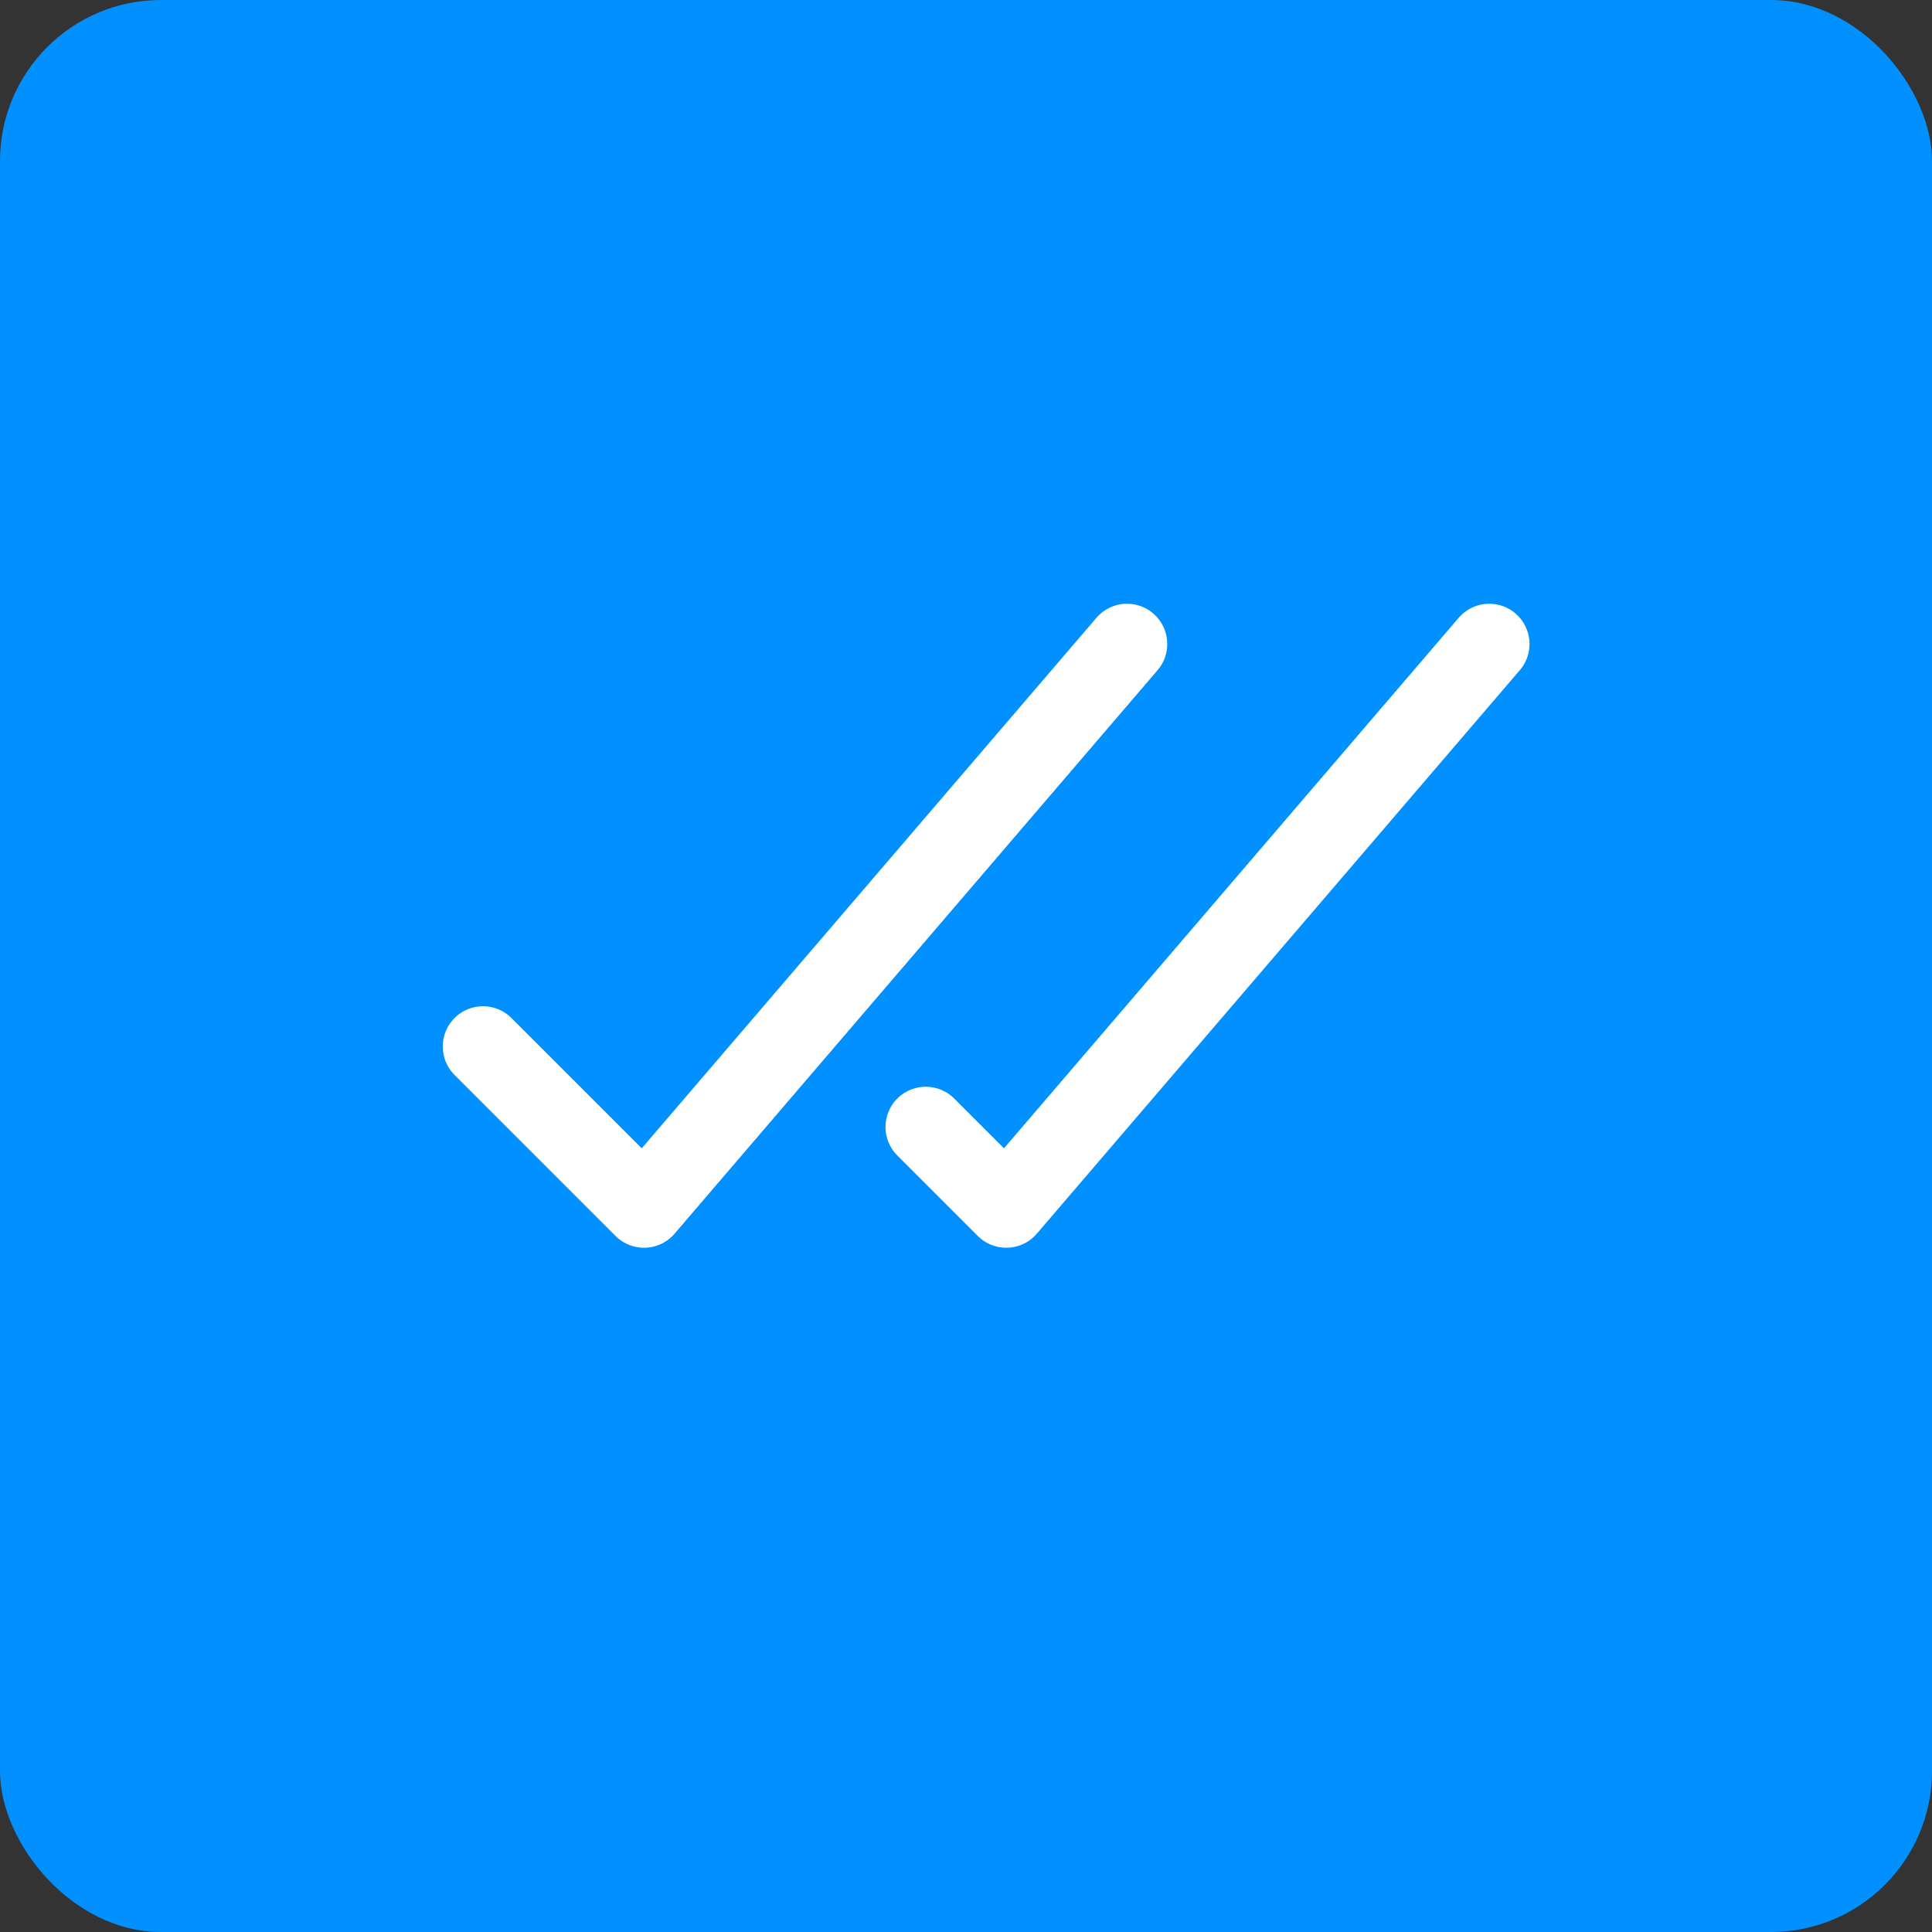 <svg width="48" height="48" viewBox="0 0 48 48" fill="none" xmlns="http://www.w3.org/2000/svg">
<rect x="0" y="0" width="48" height="48" fill="#333333" stroke="none"/>
<rect width="48" height="48" rx="4" fill="#0090FF"/>
<path d="M12 26L16 30L28 16" stroke="white" stroke-width="2" stroke-linecap="round" stroke-linejoin="round"/>
<path d="M23 28L25 30L37 16" stroke="white" stroke-width="2" stroke-linecap="round" stroke-linejoin="round"/>
</svg>
